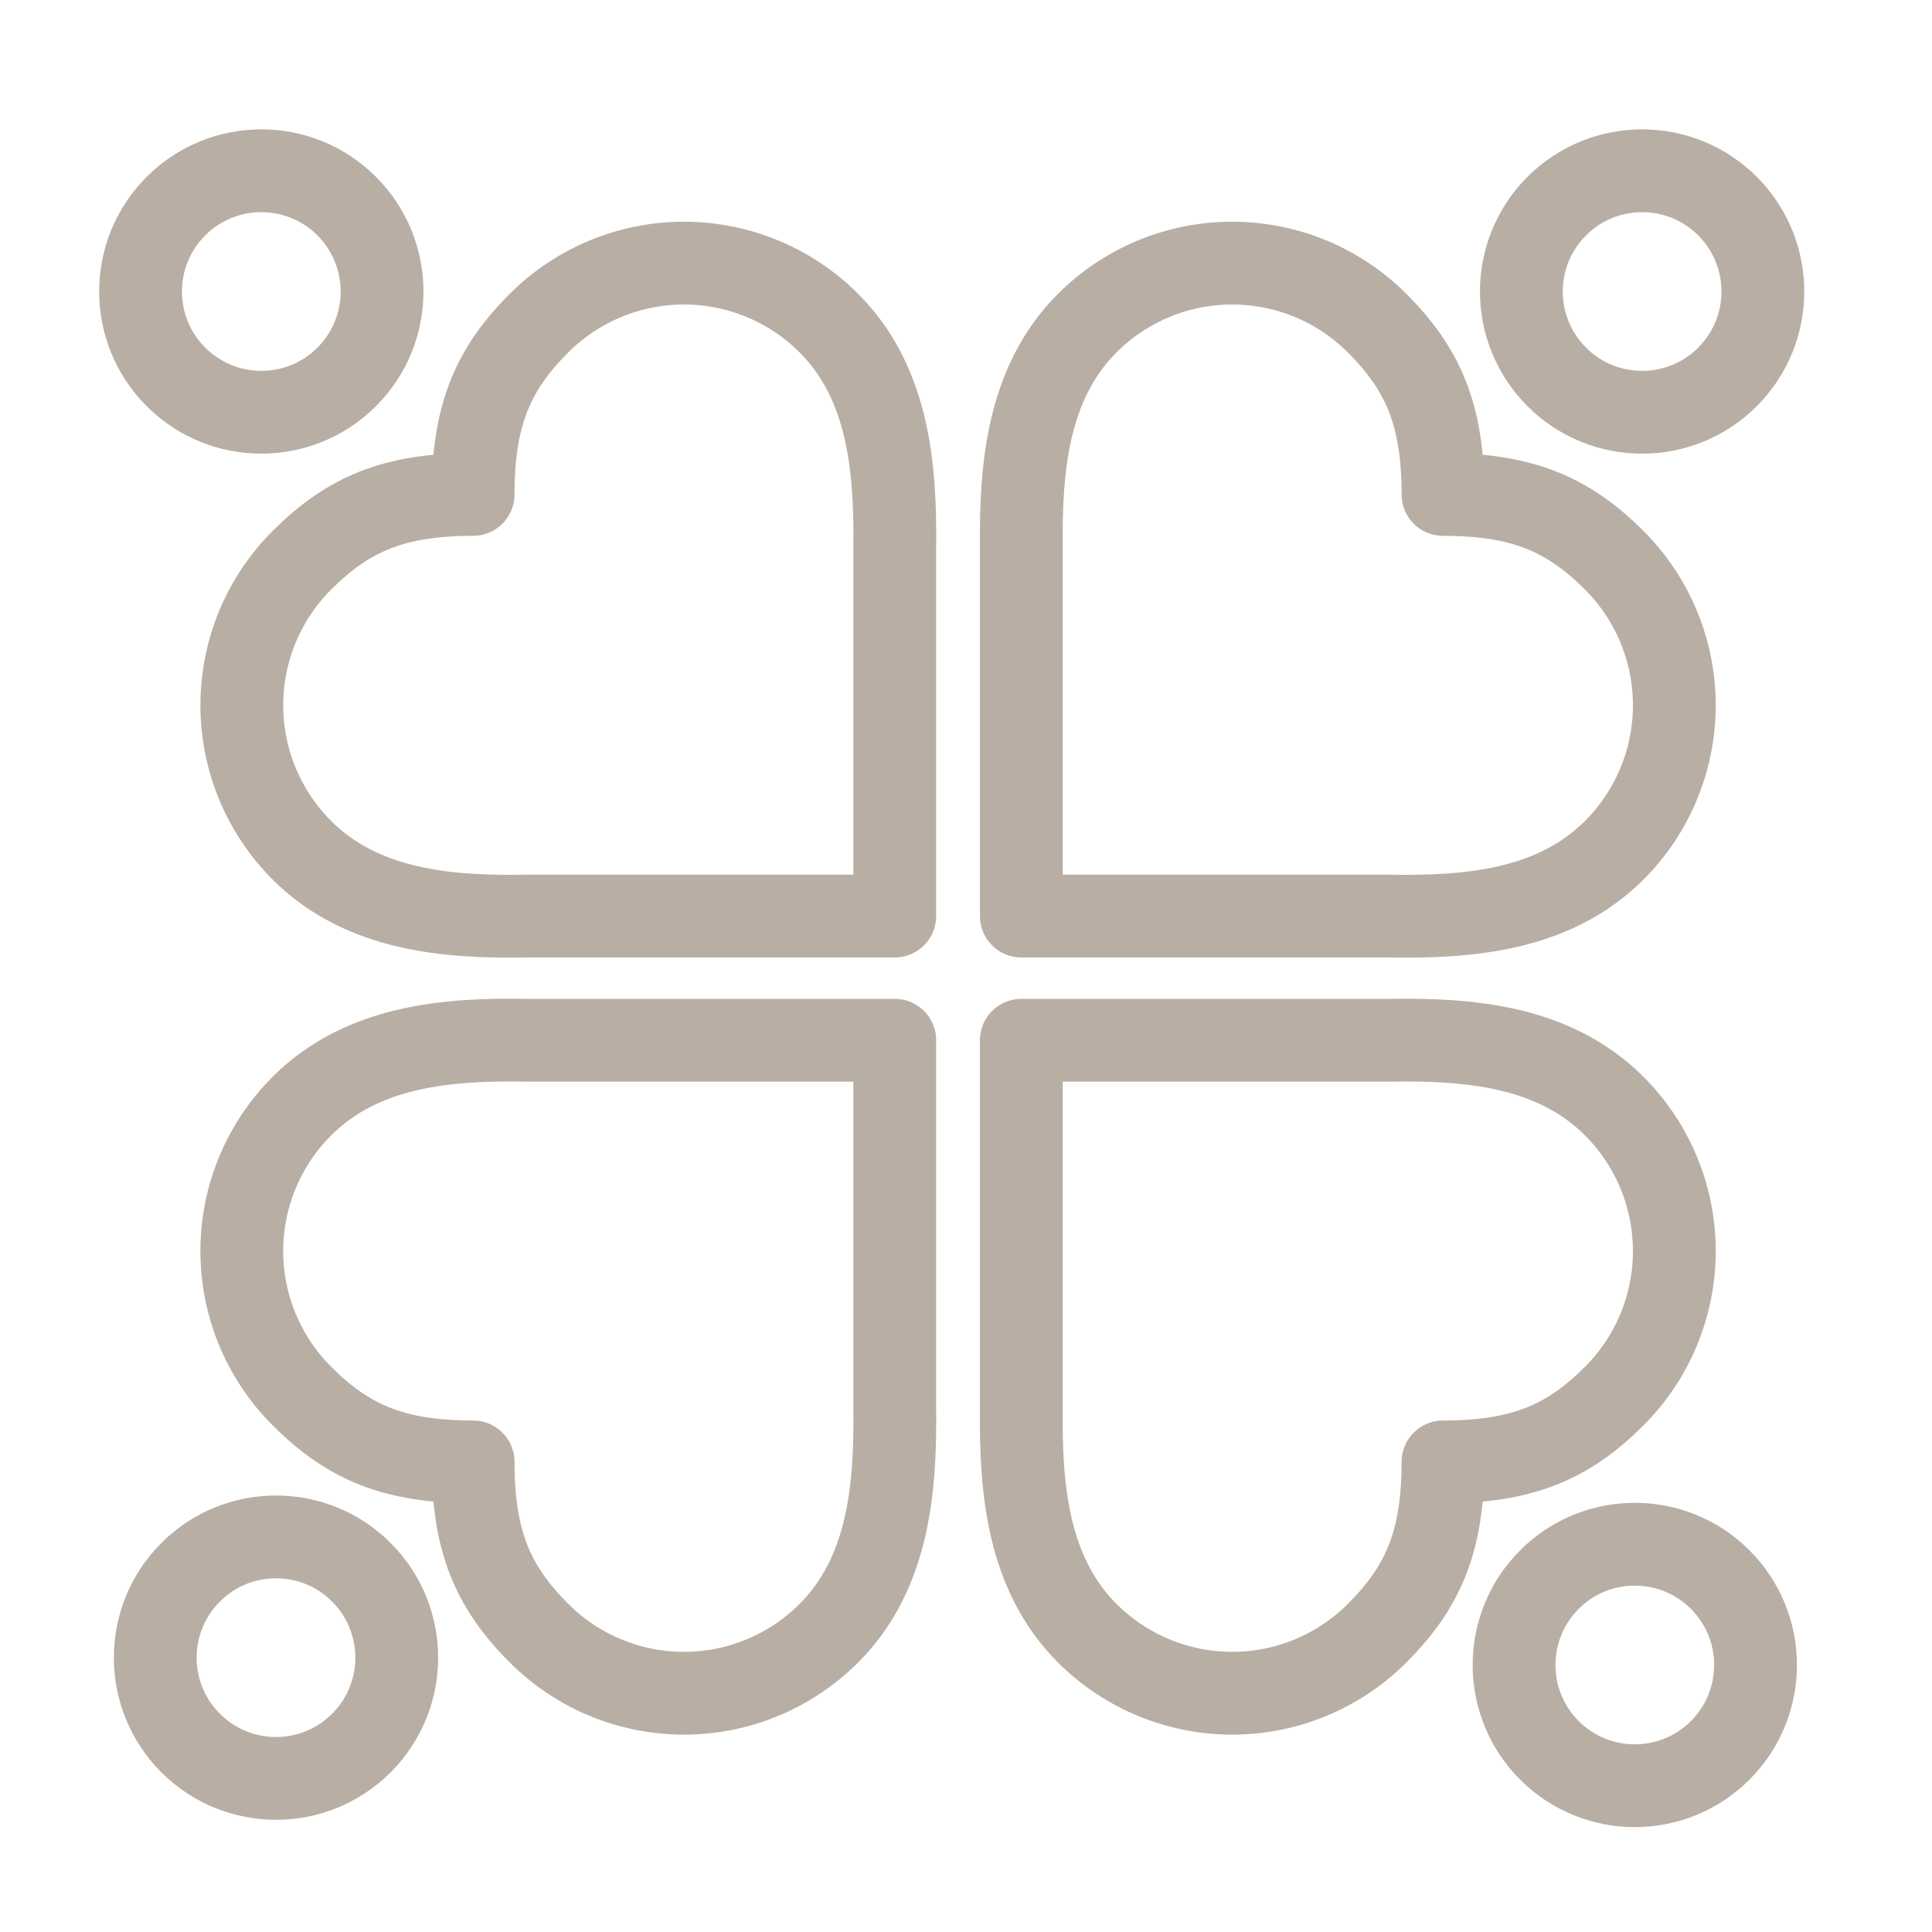 <svg xmlns="http://www.w3.org/2000/svg" fill="none" viewBox="0 0 70 70" height="70" width="70">
<g id="Frame">
<path stroke-linejoin="round" stroke-linecap="round" stroke-width="3" stroke="#B8AEA4" d="M32.419 19.824C32.448 17.007 32.219 13.894 30.032 11.708C28.64 10.315 26.75 9.533 24.781 9.533C22.811 9.533 20.922 10.315 19.529 11.708C17.849 13.388 17.142 15.05 17.142 17.914C14.278 17.914 12.617 18.621 10.936 20.301C9.543 21.694 8.761 23.583 8.761 25.553C8.761 27.522 9.543 29.411 10.936 30.804C13.132 33 16.235 33.239 19.052 33.191L32.419 33.191L32.419 19.824Z" id="Vector"></path>
<path stroke-linejoin="round" stroke-linecap="round" stroke-width="3" stroke="#B8AEA4" d="M37.005 19.824C36.977 17.007 37.206 13.895 39.392 11.708C40.785 10.315 42.674 9.533 44.644 9.533C46.614 9.533 48.503 10.315 49.895 11.708C51.576 13.389 52.282 15.05 52.282 17.914C55.147 17.914 56.808 18.621 58.489 20.301C59.882 21.694 60.664 23.583 60.664 25.553C60.664 27.523 59.882 29.412 58.489 30.804C56.293 33 53.19 33.239 50.373 33.191L37.005 33.191L37.005 19.824Z" id="Vector_2"></path>
<path stroke-linejoin="round" stroke-linecap="round" stroke-width="3" stroke="#B8AEA4" d="M37.005 51.058C36.977 53.875 37.206 56.987 39.392 59.174C40.785 60.566 42.674 61.349 44.644 61.349C46.614 61.349 48.503 60.566 49.895 59.174C51.576 57.493 52.282 55.832 52.282 52.968C55.147 52.968 56.808 52.261 58.489 50.581C59.882 49.188 60.664 47.299 60.664 45.329C60.664 43.359 59.882 41.47 58.489 40.078C56.293 37.882 53.19 37.643 50.373 37.691L37.005 37.691L37.005 51.058Z" id="Vector_3"></path>
<path stroke-linejoin="round" stroke-linecap="round" stroke-width="3" stroke="#B8AEA4" d="M32.419 51.058C32.448 53.874 32.219 56.987 30.032 59.173C28.64 60.566 26.75 61.349 24.781 61.349C22.811 61.349 20.922 60.566 19.529 59.173C17.849 57.493 17.142 55.832 17.142 52.967C14.278 52.967 12.617 52.261 10.936 50.58C9.543 49.187 8.761 47.298 8.761 45.329C8.761 43.359 9.543 41.47 10.936 40.077C13.132 37.881 16.235 37.642 19.052 37.69L32.419 37.69L32.419 51.058Z" id="Vector_4"></path>
<circle stroke-width="3" stroke="#B8AEA4" transform="rotate(-45 9.468 10.562)" r="4.375" cy="10.562" cx="9.468" id="Ellipse 5"></circle>
<circle stroke-width="3" stroke="#B8AEA4" transform="rotate(-45 59.232 60.325)" r="4.375" cy="60.325" cx="59.232" id="Ellipse 6"></circle>
<circle stroke-width="3" stroke="#B8AEA4" transform="rotate(45 59.497 10.562)" r="4.375" cy="10.562" cx="59.497" id="Ellipse 7"></circle>
<circle stroke-width="3" stroke="#B8AEA4" transform="rotate(45 10 60.06)" r="4.375" cy="60.06" cx="10" id="Ellipse 8"></circle>
</g>
</svg>
